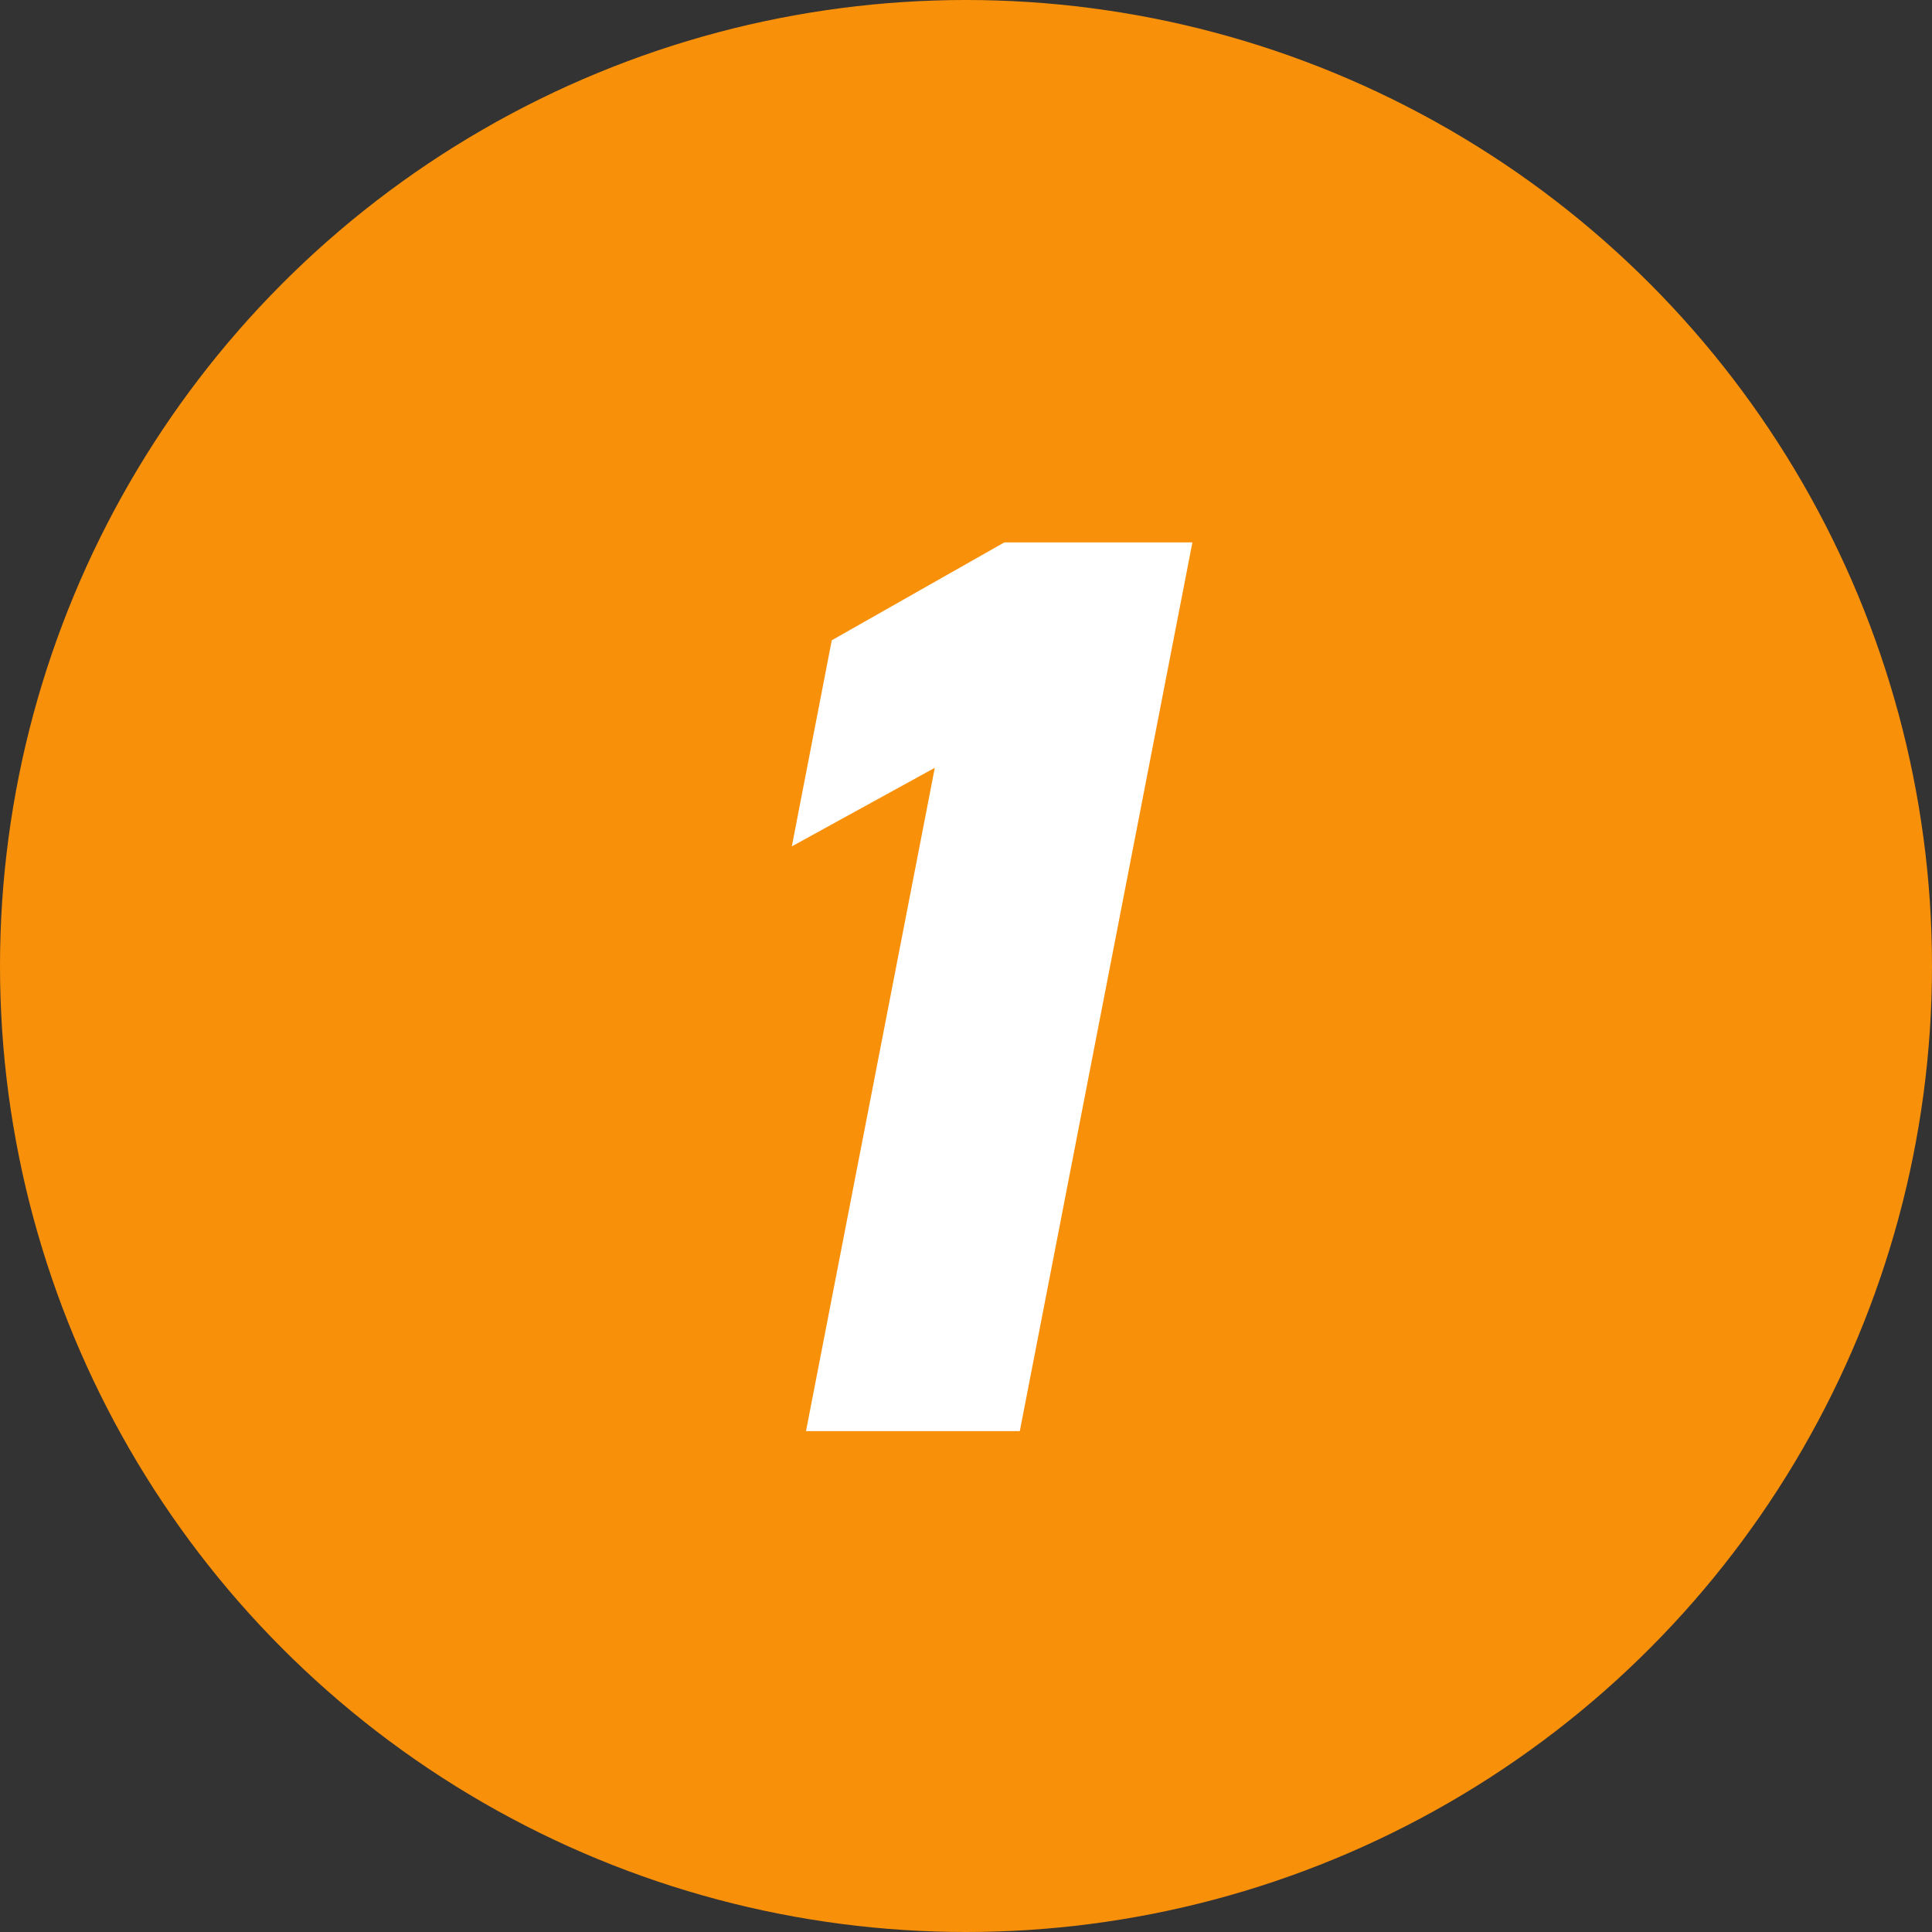 <svg width="54" height="54" viewBox="0 0 54 54" fill="none" xmlns="http://www.w3.org/2000/svg">
<rect x="0" y="0" width="54" height="54" fill="#333333" stroke="none"/>
<circle cx="27" cy="27" r="27" fill="#F99009"/>
<path d="M33.328 15.16L28.504 40H22.528L26.128 21.46L22.132 23.656L23.248 17.896L28.072 15.16H33.328Z" fill="white"/>
</svg>
